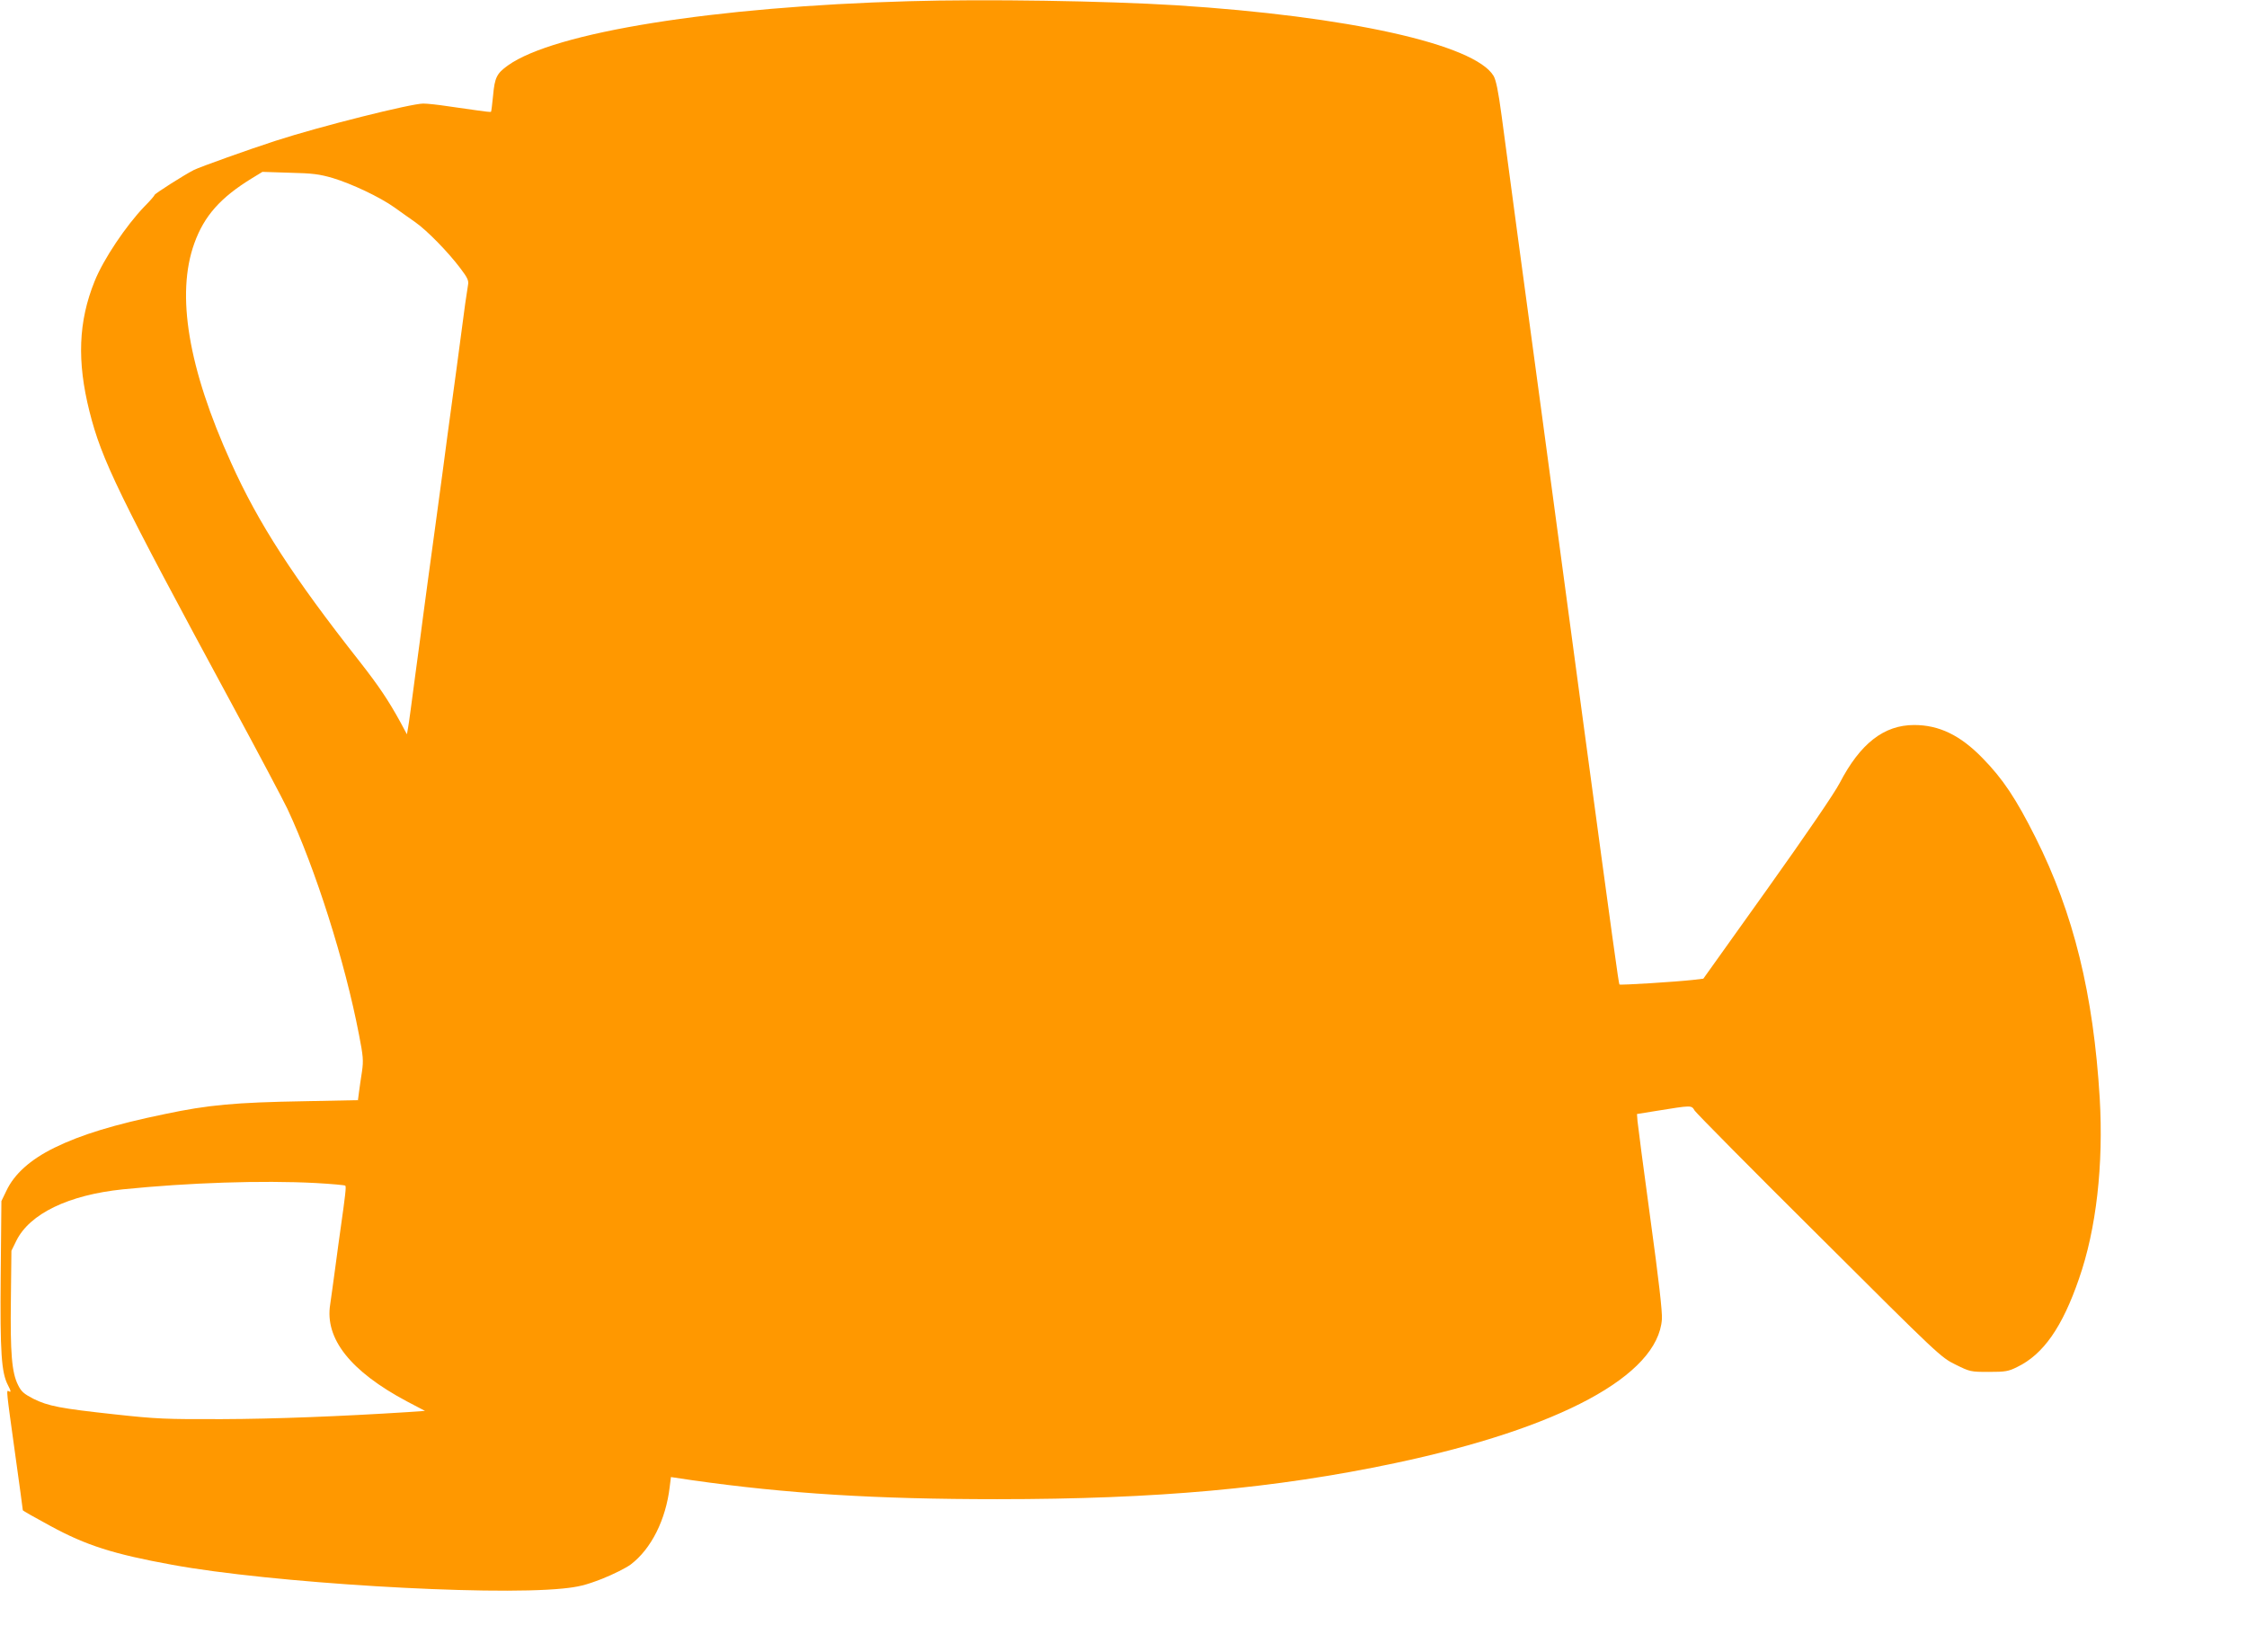 <?xml version="1.0" standalone="no"?>
<!DOCTYPE svg PUBLIC "-//W3C//DTD SVG 20010904//EN"
 "http://www.w3.org/TR/2001/REC-SVG-20010904/DTD/svg10.dtd">
<svg version="1.0" xmlns="http://www.w3.org/2000/svg"
 width="1280pt" height="941pt" viewBox="0 0 1280 941"
 preserveAspectRatio="xMidYMid meet">
<g transform="translate(0,941) scale(0.1,-0.1)"
fill="#ff9800" stroke="none">
<path d="M5175 9403 c-1105 -31 -2019 -177 -2282 -366 -63 -45 -75 -69 -84
-170 -5 -50 -10 -92 -12 -94 -2 -2 -37 2 -78 8 -41 6 -117 17 -169 24 -52 8
-115 15 -139 15 -69 0 -589 -130 -841 -212 -146 -47 -431 -149 -465 -166 -54
-27 -225 -136 -225 -143 0 -4 -25 -33 -57 -65 -105 -109 -234 -301 -284 -426
-93 -230 -101 -457 -29 -743 70 -277 163 -468 813 -1670 149 -275 290 -542
314 -592 160 -342 328 -870 408 -1287 24 -123 26 -147 17 -210 -6 -39 -14 -92
-17 -117 l-6 -46 -302 -6 c-402 -7 -550 -21 -797 -73 -291 -60 -479 -118 -630
-192 -138 -68 -229 -150 -274 -246 l-28 -58 -4 -425 c-4 -441 4 -551 41 -623
18 -34 19 -44 5 -35 -15 9 -14 6 35 -348 25 -178 45 -327 45 -330 0 -3 71 -43
158 -90 202 -110 358 -160 694 -221 554 -102 1796 -178 2224 -135 89 9 130 19
223 55 63 25 137 62 164 82 117 89 200 255 222 442 l7 56 121 -18 c540 -77
1051 -108 1737 -108 911 0 1583 61 2265 205 941 199 1499 499 1522 820 3 41
-18 226 -66 575 -39 283 -71 533 -73 554 l-3 40 105 17 c212 34 204 34 224 2
10 -15 329 -338 710 -716 682 -680 692 -689 775 -730 83 -41 86 -42 190 -42
95 0 112 3 162 28 149 72 257 227 352 503 99 283 140 650 118 1029 -36 592
-148 1051 -366 1485 -111 221 -186 334 -303 453 -126 129 -246 187 -388 187
-172 0 -307 -105 -424 -330 -30 -58 -192 -295 -413 -605 l-364 -510 -59 -7
c-97 -11 -415 -31 -419 -26 -4 4 -36 233 -206 1493 -38 286 -92 684 -119 885
-27 201 -81 599 -119 885 -39 286 -100 738 -136 1005 -36 267 -77 573 -91 680
-19 142 -32 204 -46 228 -109 180 -830 340 -1808 402 -404 25 -1087 36 -1525
23z m-3280 -1007 c109 -33 268 -108 351 -167 34 -24 88 -63 120 -85 68 -48
187 -170 257 -263 41 -54 48 -70 43 -95 -3 -17 -10 -65 -16 -106 -5 -41 -28
-210 -50 -375 -22 -165 -45 -334 -51 -375 -21 -162 -30 -226 -69 -515 -39
-284 -47 -346 -70 -517 -5 -40 -25 -192 -45 -338 -19 -146 -37 -280 -41 -299
l-6 -34 -37 69 c-68 124 -123 206 -231 344 -379 481 -578 788 -734 1135 -244
538 -314 958 -209 1249 56 156 149 261 329 371 l59 36 155 -5 c131 -3 169 -8
245 -30z m-97 -5725 c90 -5 166 -12 169 -15 6 -5 0 -56 -27 -246 -5 -36 -19
-135 -30 -220 -11 -85 -25 -180 -29 -210 -32 -196 116 -382 437 -553 l103 -54
-98 -7 c-378 -24 -758 -39 -1058 -40 -321 -1 -372 1 -610 27 -313 34 -380 47
-465 89 -54 28 -69 41 -87 78 -36 71 -45 183 -41 487 l3 278 28 57 c76 154
297 261 607 293 376 38 791 52 1098 36z"/>
</g>
</svg>
